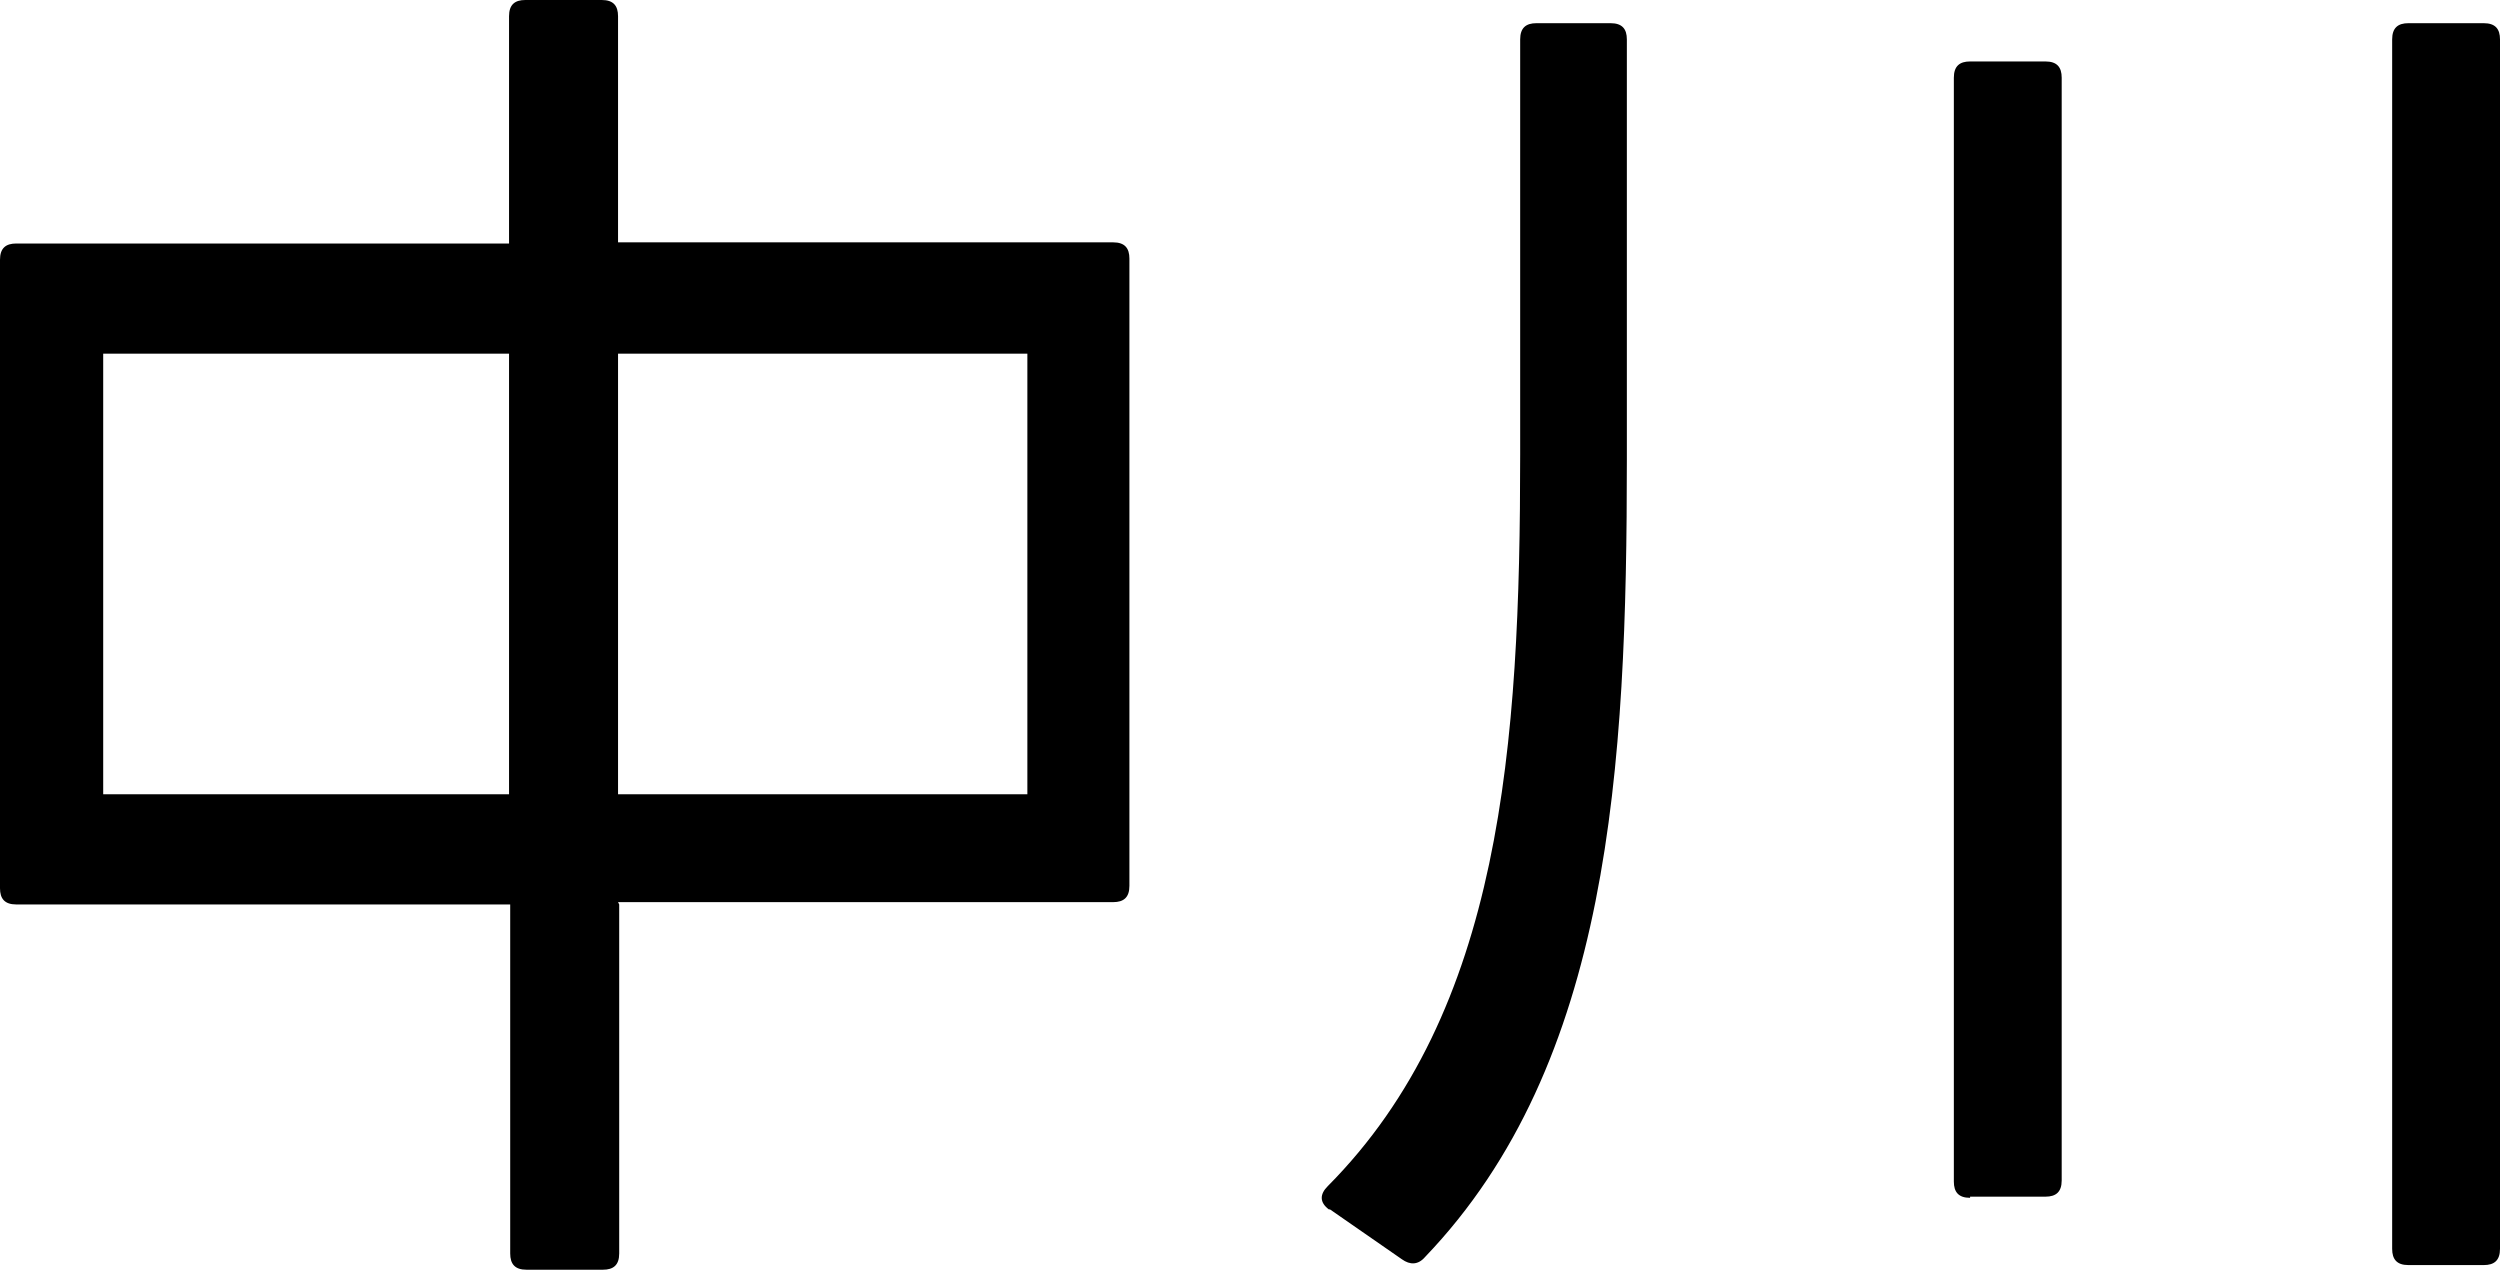 <?xml version="1.0" encoding="UTF-8"?>
<svg id="_レイヤー_2" data-name="レイヤー 2" xmlns="http://www.w3.org/2000/svg" viewBox="0 0 21.56 10.95">
  <g id="_レイヤー_8" data-name="レイヤー 8">
    <g>
      <path d="M5.34,7.8v3.01c0,.1-.05.14-.14.14h-.66c-.1,0-.14-.05-.14-.14v-3.01H.14c-.1,0-.14-.05-.14-.14V2.24c0-.1.05-.14.14-.14h4.25V.14c0-.1.05-.14.14-.14h.66c.1,0,.14.05.14.14v1.95h4.27c.1,0,.14.05.14.14v5.41c0,.1-.05.14-.14.14h-4.27ZM4.39,6.85v-3.8H.89v3.8h3.5ZM8.86,6.85v-3.8h-3.53v3.8h3.53Z"/>
      <path d="M11.46,10.43c-.08-.06-.08-.13-.01-.2,1.5-1.51,1.66-3.8,1.66-6.31V.34c0-.1.05-.14.14-.14h.64c.1,0,.14.05.14.14v3.62c0,2.66-.14,5.21-1.74,6.88-.06.07-.13.07-.2.02l-.62-.43ZM16.99,10.33c-.1,0-.14-.05-.14-.14V.67c0-.1.05-.14.14-.14h.65c.1,0,.14.05.14.14v9.51c0,.1-.05.14-.14.14h-.65ZM20.77,10.91c-.1,0-.14-.05-.14-.14V.34c0-.1.05-.14.14-.14h.65c.1,0,.14.05.14.14v10.43c0,.1-.05.14-.14.14h-.65Z"/>
    </g>
  </g>
</svg>